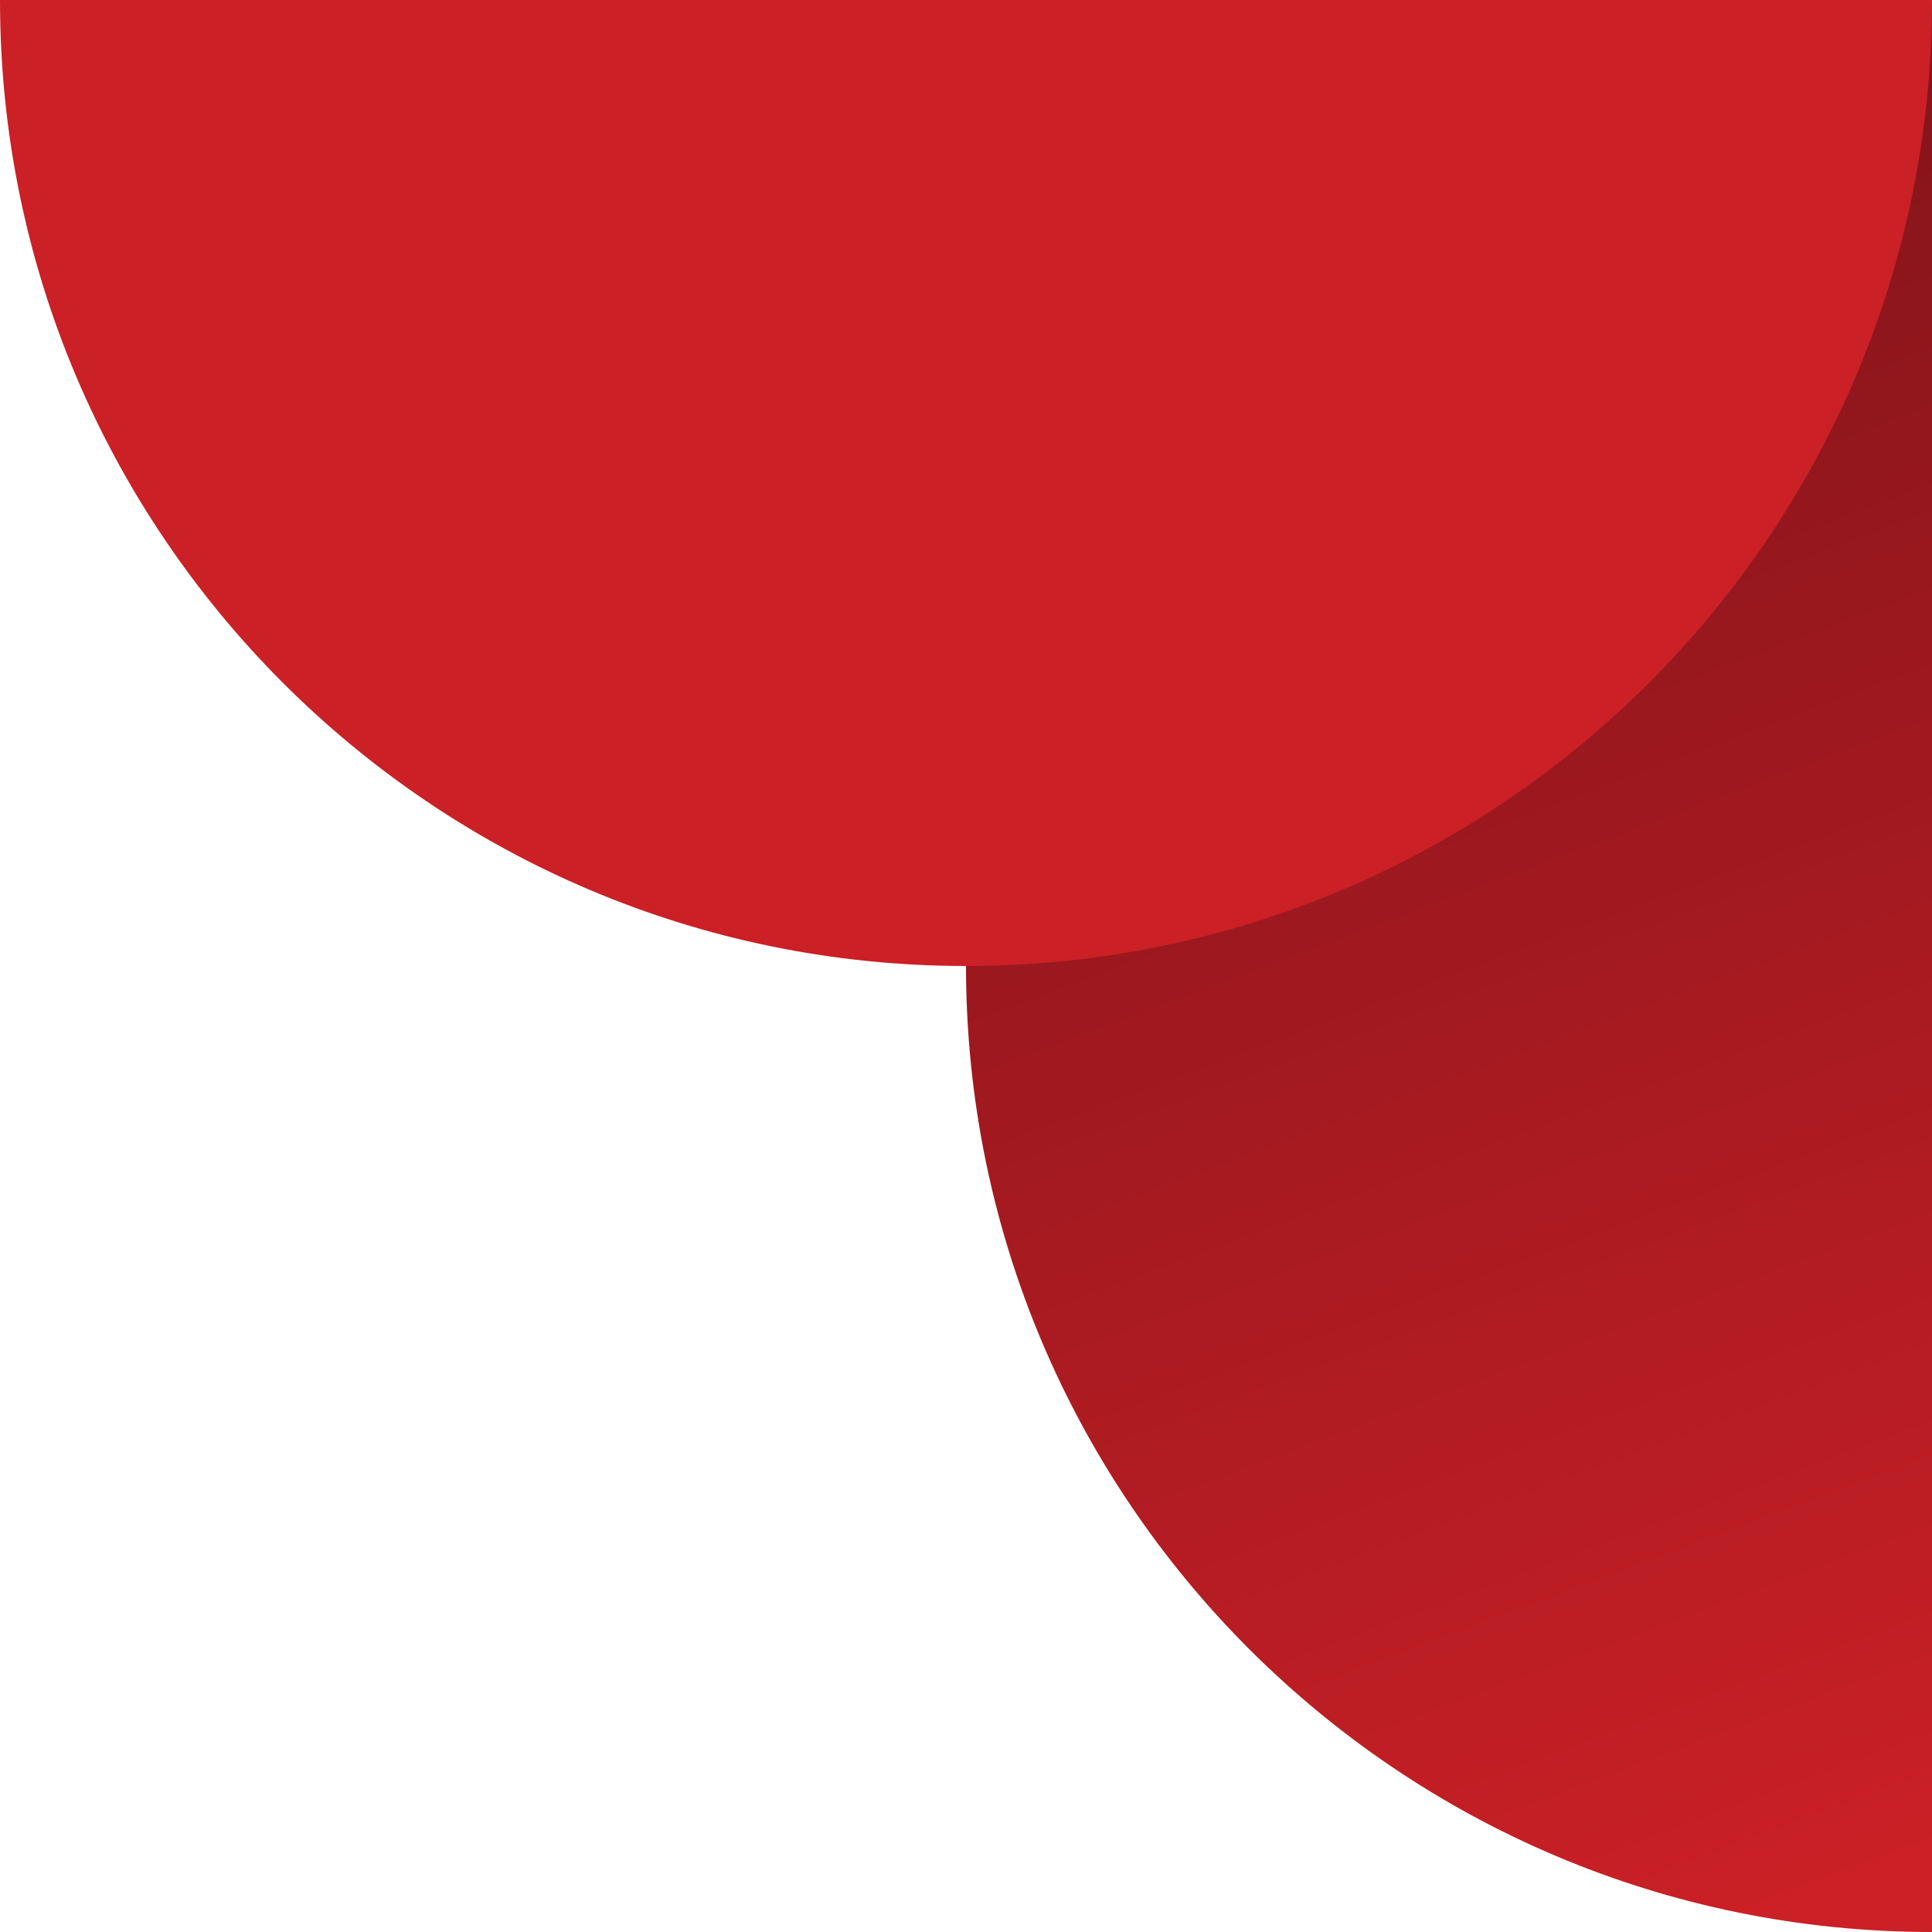 <?xml version="1.0" encoding="utf-8"?>
<!-- Generator: Adobe Illustrator 23.0.3, SVG Export Plug-In . SVG Version: 6.00 Build 0)  -->
<svg version="1.1" id="Layer_1" xmlns="http://www.w3.org/2000/svg" xmlns:xlink="http://www.w3.org/1999/xlink" x="0px" y="0px"
	 viewBox="0 0 100 100" style="enable-background:new 0 0 100 100;" xml:space="preserve">
<style type="text/css">
	.st0{fill:url(#XMLID_2_);}
	.st1{fill:#CA2026;}
</style>
<g>
	<linearGradient id="XMLID_2_" gradientUnits="userSpaceOnUse" x1="99.701" y1="95.835" x2="64.922" y2="2.47">
		<stop  offset="0" style="stop-color:#CA2026"/>
		<stop  offset="1" style="stop-color:#7B1319"/>
	</linearGradient>
	<path id="XMLID_240_" class="st0" d="M100,100c-27.6,0-50-22.4-50-50S72.4,0,100,0L100,100z"/>
	<path id="XMLID_239_" class="st1" d="M100,0c0,27.6-22.4,50-50,50S0,27.6,0,0L100,0z"/>
</g>
</svg>
